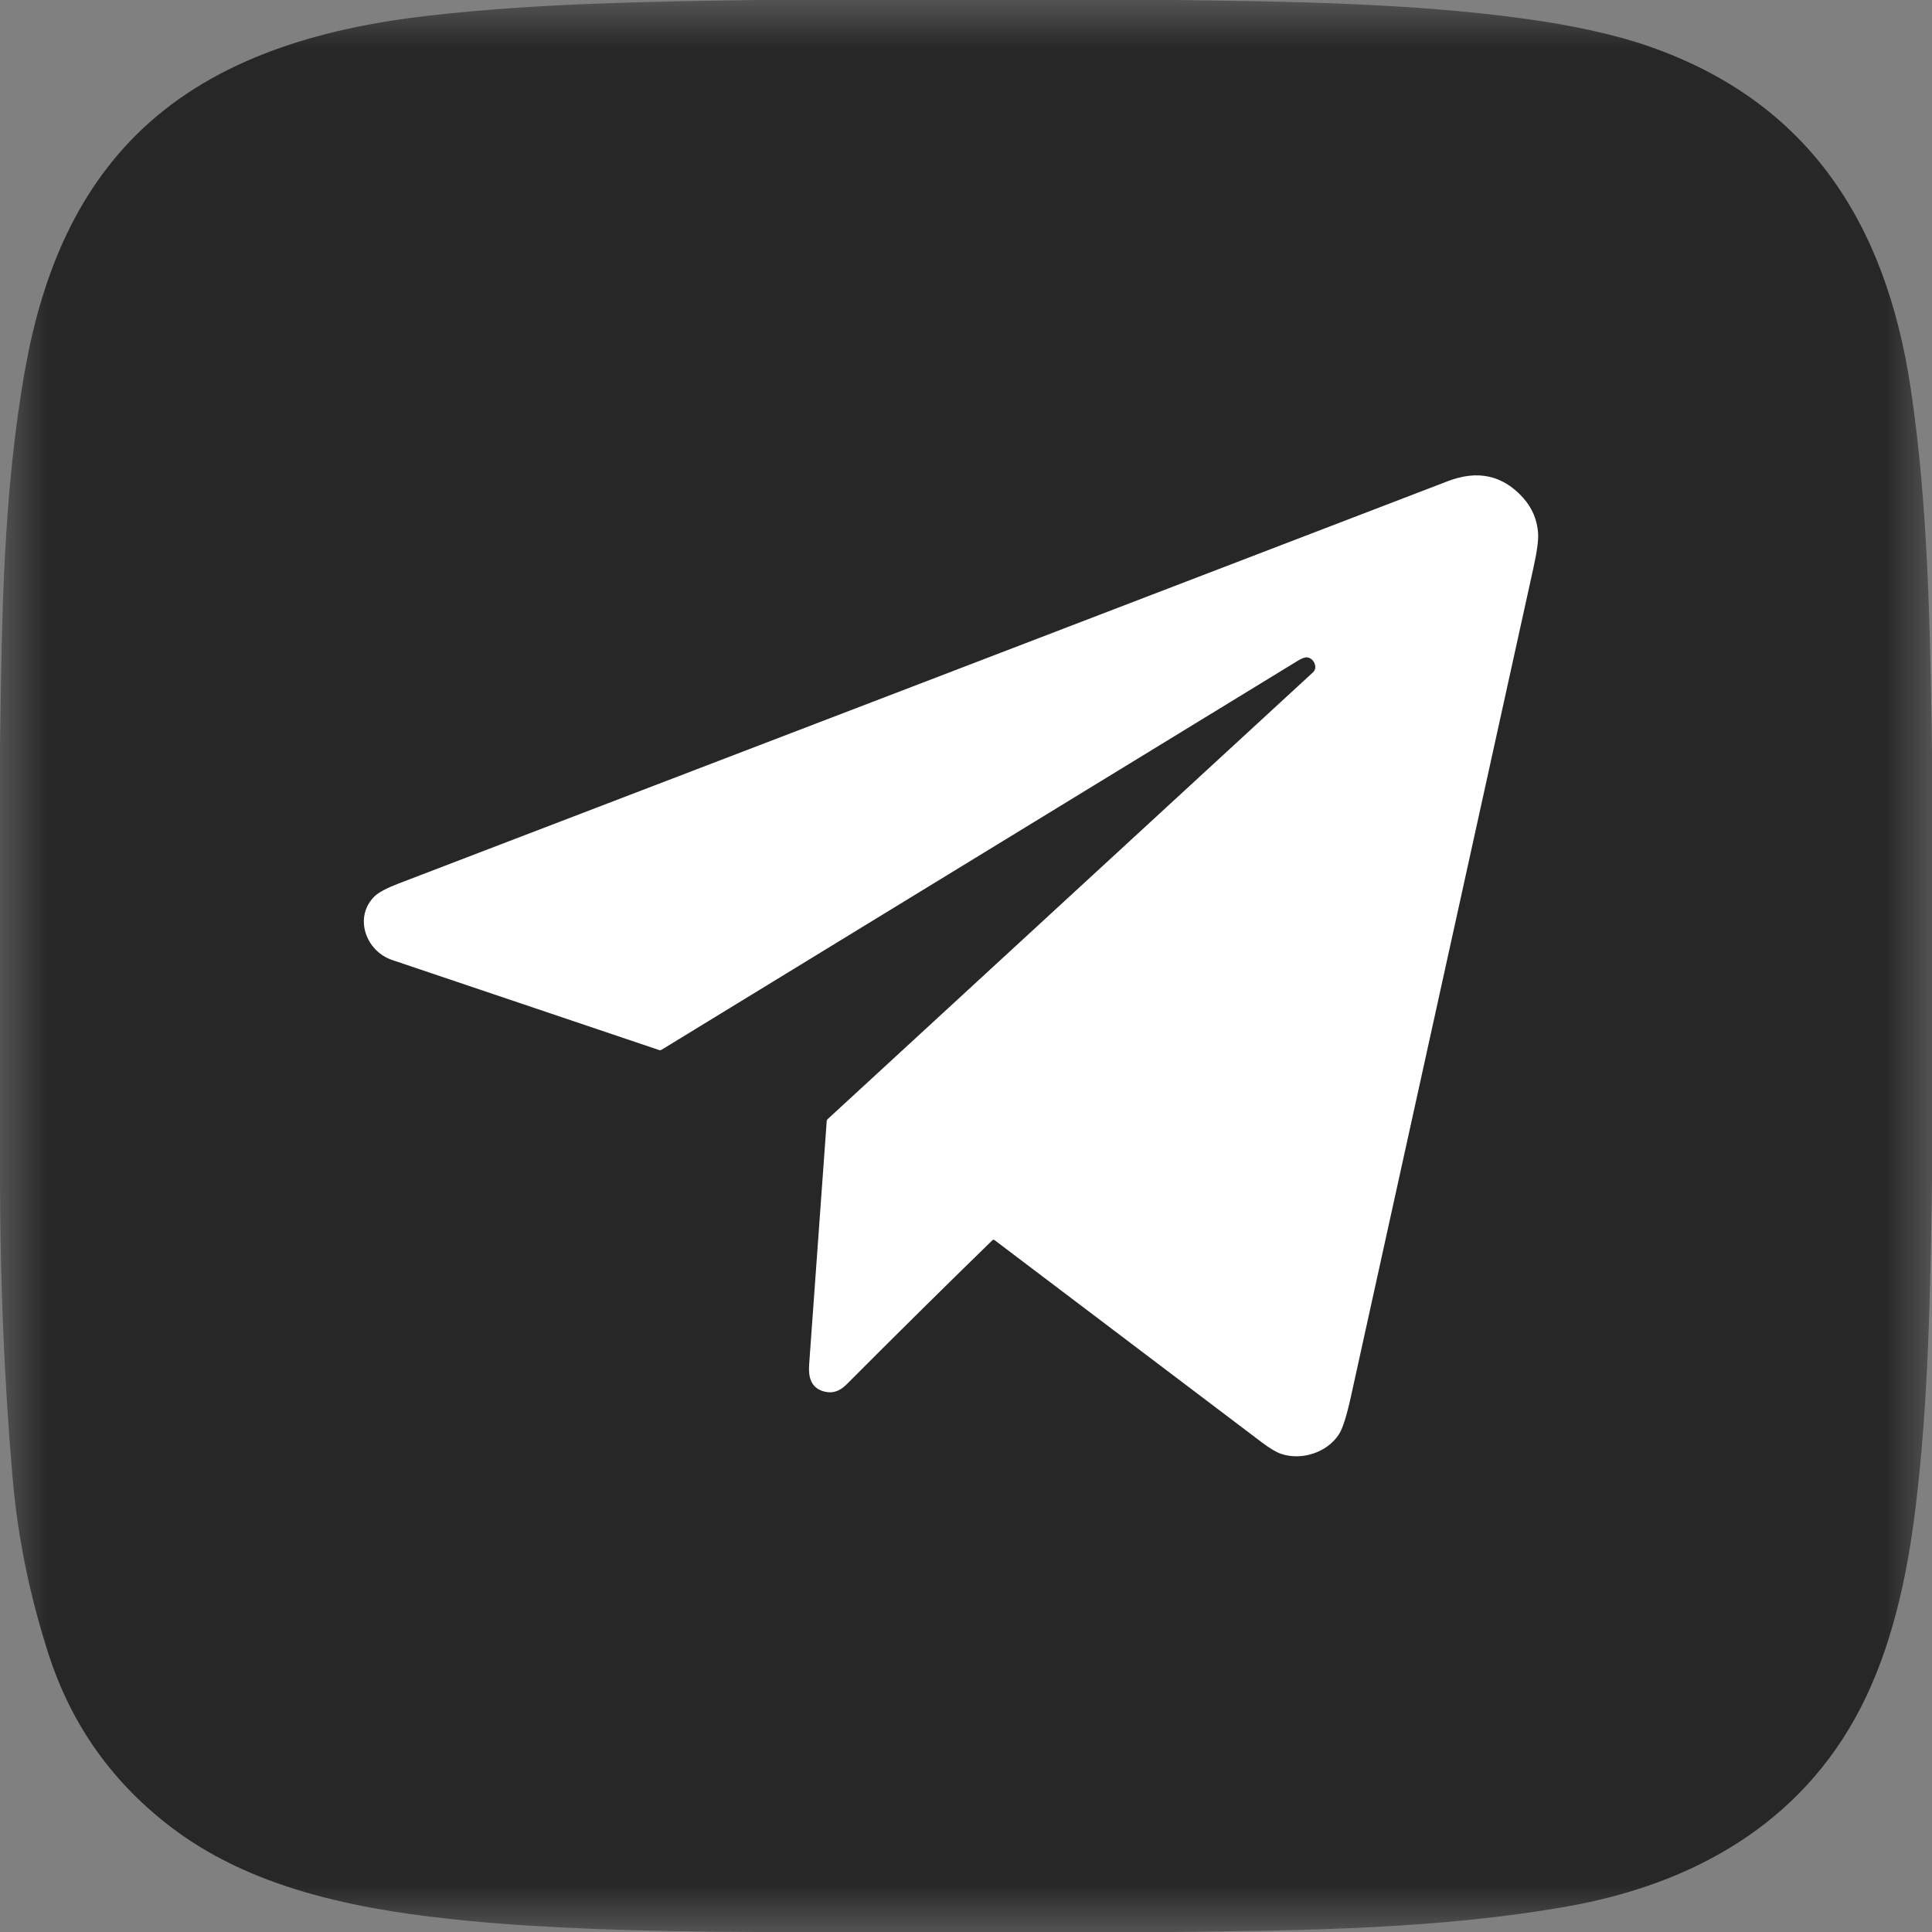 <svg width="20" height="20" viewBox="0 0 20 20" fill="none" xmlns="http://www.w3.org/2000/svg">
<rect x="0" y="0" width="20" height="20" fill="#808080" stroke="none"/>
<g clip-path="url(#clip0_89_807)">
<mask id="mask0_89_807" style="mask-type:luminance" maskUnits="userSpaceOnUse" x="0" y="0" width="20" height="20">
<path d="M20 0H0V20H20V0Z" fill="white"/>
</mask>
<g mask="url(#mask0_89_807)">
<path d="M11.745 10.007C11.38 10.239 11.245 9.957 11.246 9.639C11.251 8.71 11.251 7.783 11.248 6.855C11.248 6.531 11.223 6.249 10.841 6.249C10.088 6.25 9.336 6.25 8.584 6.25C8.374 6.25 8.193 6.347 8.173 6.566C8.165 6.651 8.188 6.729 8.241 6.798C8.398 7.007 8.539 7.167 8.625 7.39C8.71 7.609 8.752 7.837 8.752 8.076C8.752 8.805 8.75 9.534 8.748 10.264C8.748 10.402 8.734 10.601 8.611 10.681C8.286 10.893 7.67 10.01 7.517 9.778C6.857 8.782 6.406 7.749 5.998 6.63C5.854 6.236 5.55 6.252 5.141 6.25C4.726 6.248 4.311 6.249 3.897 6.253C3.465 6.257 3.423 6.547 3.49 6.905C3.53 7.115 3.577 7.304 3.633 7.471C4.146 9.01 4.998 10.493 5.984 11.798C6.996 13.139 8.544 14.15 10.253 14.168C10.636 14.172 11.245 14.159 11.248 13.653C11.25 13.207 11.249 12.76 11.246 12.314C11.245 12.166 11.26 12.049 11.291 11.962C11.397 11.665 11.897 11.815 12.1 11.943C12.888 12.444 13.447 13.098 14.134 13.853C14.386 14.128 14.62 14.169 15.012 14.168C15.421 14.167 15.831 14.167 16.24 14.167C16.596 14.167 16.887 13.996 16.768 13.592C16.661 13.228 16.392 12.87 16.155 12.576C15.675 11.978 15.156 11.416 14.599 10.89C14.556 10.849 14.501 10.77 14.435 10.651C14.332 10.466 14.415 10.285 14.53 10.126C15.024 9.443 15.514 8.685 15.998 7.85C16.162 7.567 16.669 6.701 16.46 6.401C16.395 6.308 16.299 6.26 16.172 6.256C15.833 6.247 15.356 6.245 14.74 6.25C14.347 6.254 14.105 6.3 13.95 6.665C13.653 7.362 13.289 8.046 12.856 8.716C12.613 9.092 12.392 9.388 12.193 9.605C12.019 9.794 11.87 9.928 11.745 10.007Z" stroke="#272727" stroke-width="2"/>
<path d="M7.827 0H12.178C13.307 0.015 14.608 0.03 15.8 0.196C16.233 0.256 16.697 0.349 17.076 0.482C18.725 1.058 19.52 2.313 19.777 4.004C19.963 5.232 19.98 6.517 20 7.778V12.236C19.982 13.37 19.966 14.503 19.827 15.629C19.739 16.34 19.581 17.058 19.261 17.68C18.644 18.879 17.525 19.506 16.221 19.736C14.895 19.97 13.511 19.984 12.153 20H7.832C6.597 19.996 5.601 19.958 4.844 19.884C3.799 19.783 2.671 19.584 1.806 18.941C1.176 18.472 0.741 17.865 0.501 17.119C0.305 16.511 0.181 15.899 0.129 15.283C0.046 14.312 0.003 13.308 0 12.27V7.725C0.018 6.405 0.031 5.092 0.264 3.801C0.439 2.837 0.801 1.934 1.543 1.271C2.34 0.56 3.412 0.278 4.448 0.161C5.571 0.034 6.698 0.016 7.827 0ZM11.745 10.007C11.38 10.239 11.245 9.957 11.246 9.639C11.251 8.711 11.251 7.783 11.248 6.855C11.248 6.531 11.223 6.25 10.841 6.25C10.088 6.25 9.336 6.25 8.584 6.25C8.374 6.25 8.193 6.347 8.173 6.566C8.165 6.651 8.188 6.729 8.241 6.798C8.398 7.007 8.539 7.167 8.625 7.39C8.71 7.609 8.752 7.837 8.752 8.076C8.752 8.805 8.75 9.534 8.748 10.264C8.748 10.402 8.734 10.601 8.611 10.681C8.286 10.893 7.67 10.01 7.517 9.779C6.857 8.782 6.406 7.749 5.998 6.63C5.854 6.236 5.55 6.252 5.141 6.25C4.726 6.248 4.311 6.249 3.897 6.253C3.465 6.257 3.423 6.547 3.49 6.905C3.53 7.115 3.577 7.304 3.633 7.471C4.146 9.01 4.998 10.493 5.984 11.798C6.996 13.139 8.544 14.15 10.253 14.168C10.636 14.172 11.245 14.159 11.248 13.653C11.25 13.207 11.249 12.761 11.246 12.315C11.245 12.166 11.26 12.049 11.291 11.963C11.397 11.666 11.897 11.815 12.1 11.943C12.888 12.444 13.447 13.098 14.134 13.853C14.386 14.129 14.62 14.169 15.012 14.168C15.421 14.167 15.831 14.167 16.24 14.167C16.596 14.167 16.887 13.996 16.768 13.593C16.661 13.228 16.392 12.87 16.155 12.576C15.675 11.978 15.156 11.416 14.599 10.89C14.556 10.849 14.501 10.77 14.435 10.651C14.332 10.466 14.415 10.285 14.53 10.126C15.024 9.443 15.514 8.685 15.998 7.85C16.162 7.567 16.669 6.701 16.46 6.401C16.395 6.308 16.299 6.26 16.171 6.256C15.833 6.247 15.356 6.245 14.74 6.25C14.347 6.254 14.105 6.3 13.95 6.665C13.653 7.362 13.289 8.046 12.856 8.716C12.613 9.092 12.392 9.388 12.193 9.605C12.019 9.794 11.87 9.928 11.745 10.007Z" fill="#272727"/>
<path d="M11.246 9.639C11.245 9.957 11.38 10.239 11.745 10.007C11.87 9.928 12.019 9.794 12.193 9.605C12.392 9.388 12.613 9.092 12.856 8.716C13.289 8.046 13.653 7.362 13.95 6.665C14.105 6.3 14.347 6.254 14.74 6.25C15.356 6.245 15.833 6.247 16.172 6.256C16.299 6.26 16.395 6.308 16.46 6.401C16.669 6.701 16.162 7.567 15.998 7.85C15.514 8.685 15.024 9.443 14.53 10.126C14.415 10.285 14.332 10.466 14.435 10.651C14.501 10.77 14.556 10.849 14.599 10.89C15.156 11.416 15.675 11.978 16.155 12.576C16.392 12.87 16.661 13.228 16.768 13.592C16.887 13.996 16.596 14.167 16.24 14.167C15.831 14.167 15.421 14.167 15.012 14.168C14.62 14.169 14.386 14.128 14.134 13.853C13.447 13.098 12.888 12.444 12.1 11.943C11.897 11.815 11.397 11.665 11.291 11.962C11.26 12.049 11.245 12.166 11.246 12.314C11.249 12.76 11.25 13.207 11.248 13.653C11.245 14.159 10.636 14.172 10.253 14.168C8.544 14.15 6.996 13.139 5.984 11.798C4.998 10.493 4.146 9.01 3.633 7.471C3.577 7.304 3.53 7.115 3.49 6.905C3.423 6.547 3.465 6.257 3.897 6.253C4.311 6.249 4.726 6.248 5.141 6.25C5.55 6.252 5.854 6.236 5.998 6.63C6.406 7.749 6.857 8.782 7.517 9.778C7.67 10.01 8.286 10.893 8.611 10.681C8.734 10.601 8.748 10.402 8.748 10.264C8.75 9.534 8.752 8.805 8.752 8.076C8.752 7.837 8.71 7.609 8.625 7.39C8.539 7.167 8.398 7.007 8.241 6.798C8.188 6.729 8.165 6.651 8.173 6.566C8.193 6.347 8.374 6.25 8.584 6.25C9.336 6.25 10.088 6.25 10.841 6.249C11.223 6.249 11.248 6.531 11.248 6.855C11.251 7.783 11.251 8.71 11.246 9.639Z" fill="#272727"/>
<path d="M10.273 12.839C9.765 13.334 9.261 13.832 8.761 14.334C8.688 14.407 8.607 14.43 8.518 14.401C8.395 14.362 8.367 14.254 8.376 14.129C8.436 13.288 8.497 12.447 8.558 11.607C8.558 11.598 8.562 11.59 8.569 11.584C10.243 10.043 11.917 8.502 13.591 6.961C13.649 6.909 13.596 6.801 13.52 6.805C13.499 6.807 13.471 6.818 13.435 6.84C11.239 8.182 9.043 9.525 6.847 10.868C6.839 10.872 6.831 10.873 6.823 10.87C5.902 10.559 4.981 10.248 4.06 9.938C3.783 9.845 3.661 9.491 3.877 9.279C3.919 9.238 4.002 9.194 4.124 9.147C7.746 7.76 11.367 6.371 14.988 4.981C15.298 4.862 15.558 4.92 15.767 5.153C15.86 5.257 15.912 5.378 15.922 5.516C15.928 5.588 15.911 5.713 15.871 5.892C15.242 8.75 14.612 11.608 13.983 14.465C13.94 14.659 13.9 14.785 13.863 14.844C13.745 15.032 13.481 15.123 13.264 15.051C13.211 15.033 13.144 14.993 13.062 14.931C12.14 14.234 11.218 13.536 10.296 12.838C10.288 12.832 10.28 12.832 10.273 12.839Z" fill="white"/>
</g>
</g>
<defs>
<clipPath id="clip0_89_807">
<rect width="20" height="20" fill="white"/>
</clipPath>
</defs>
</svg>
